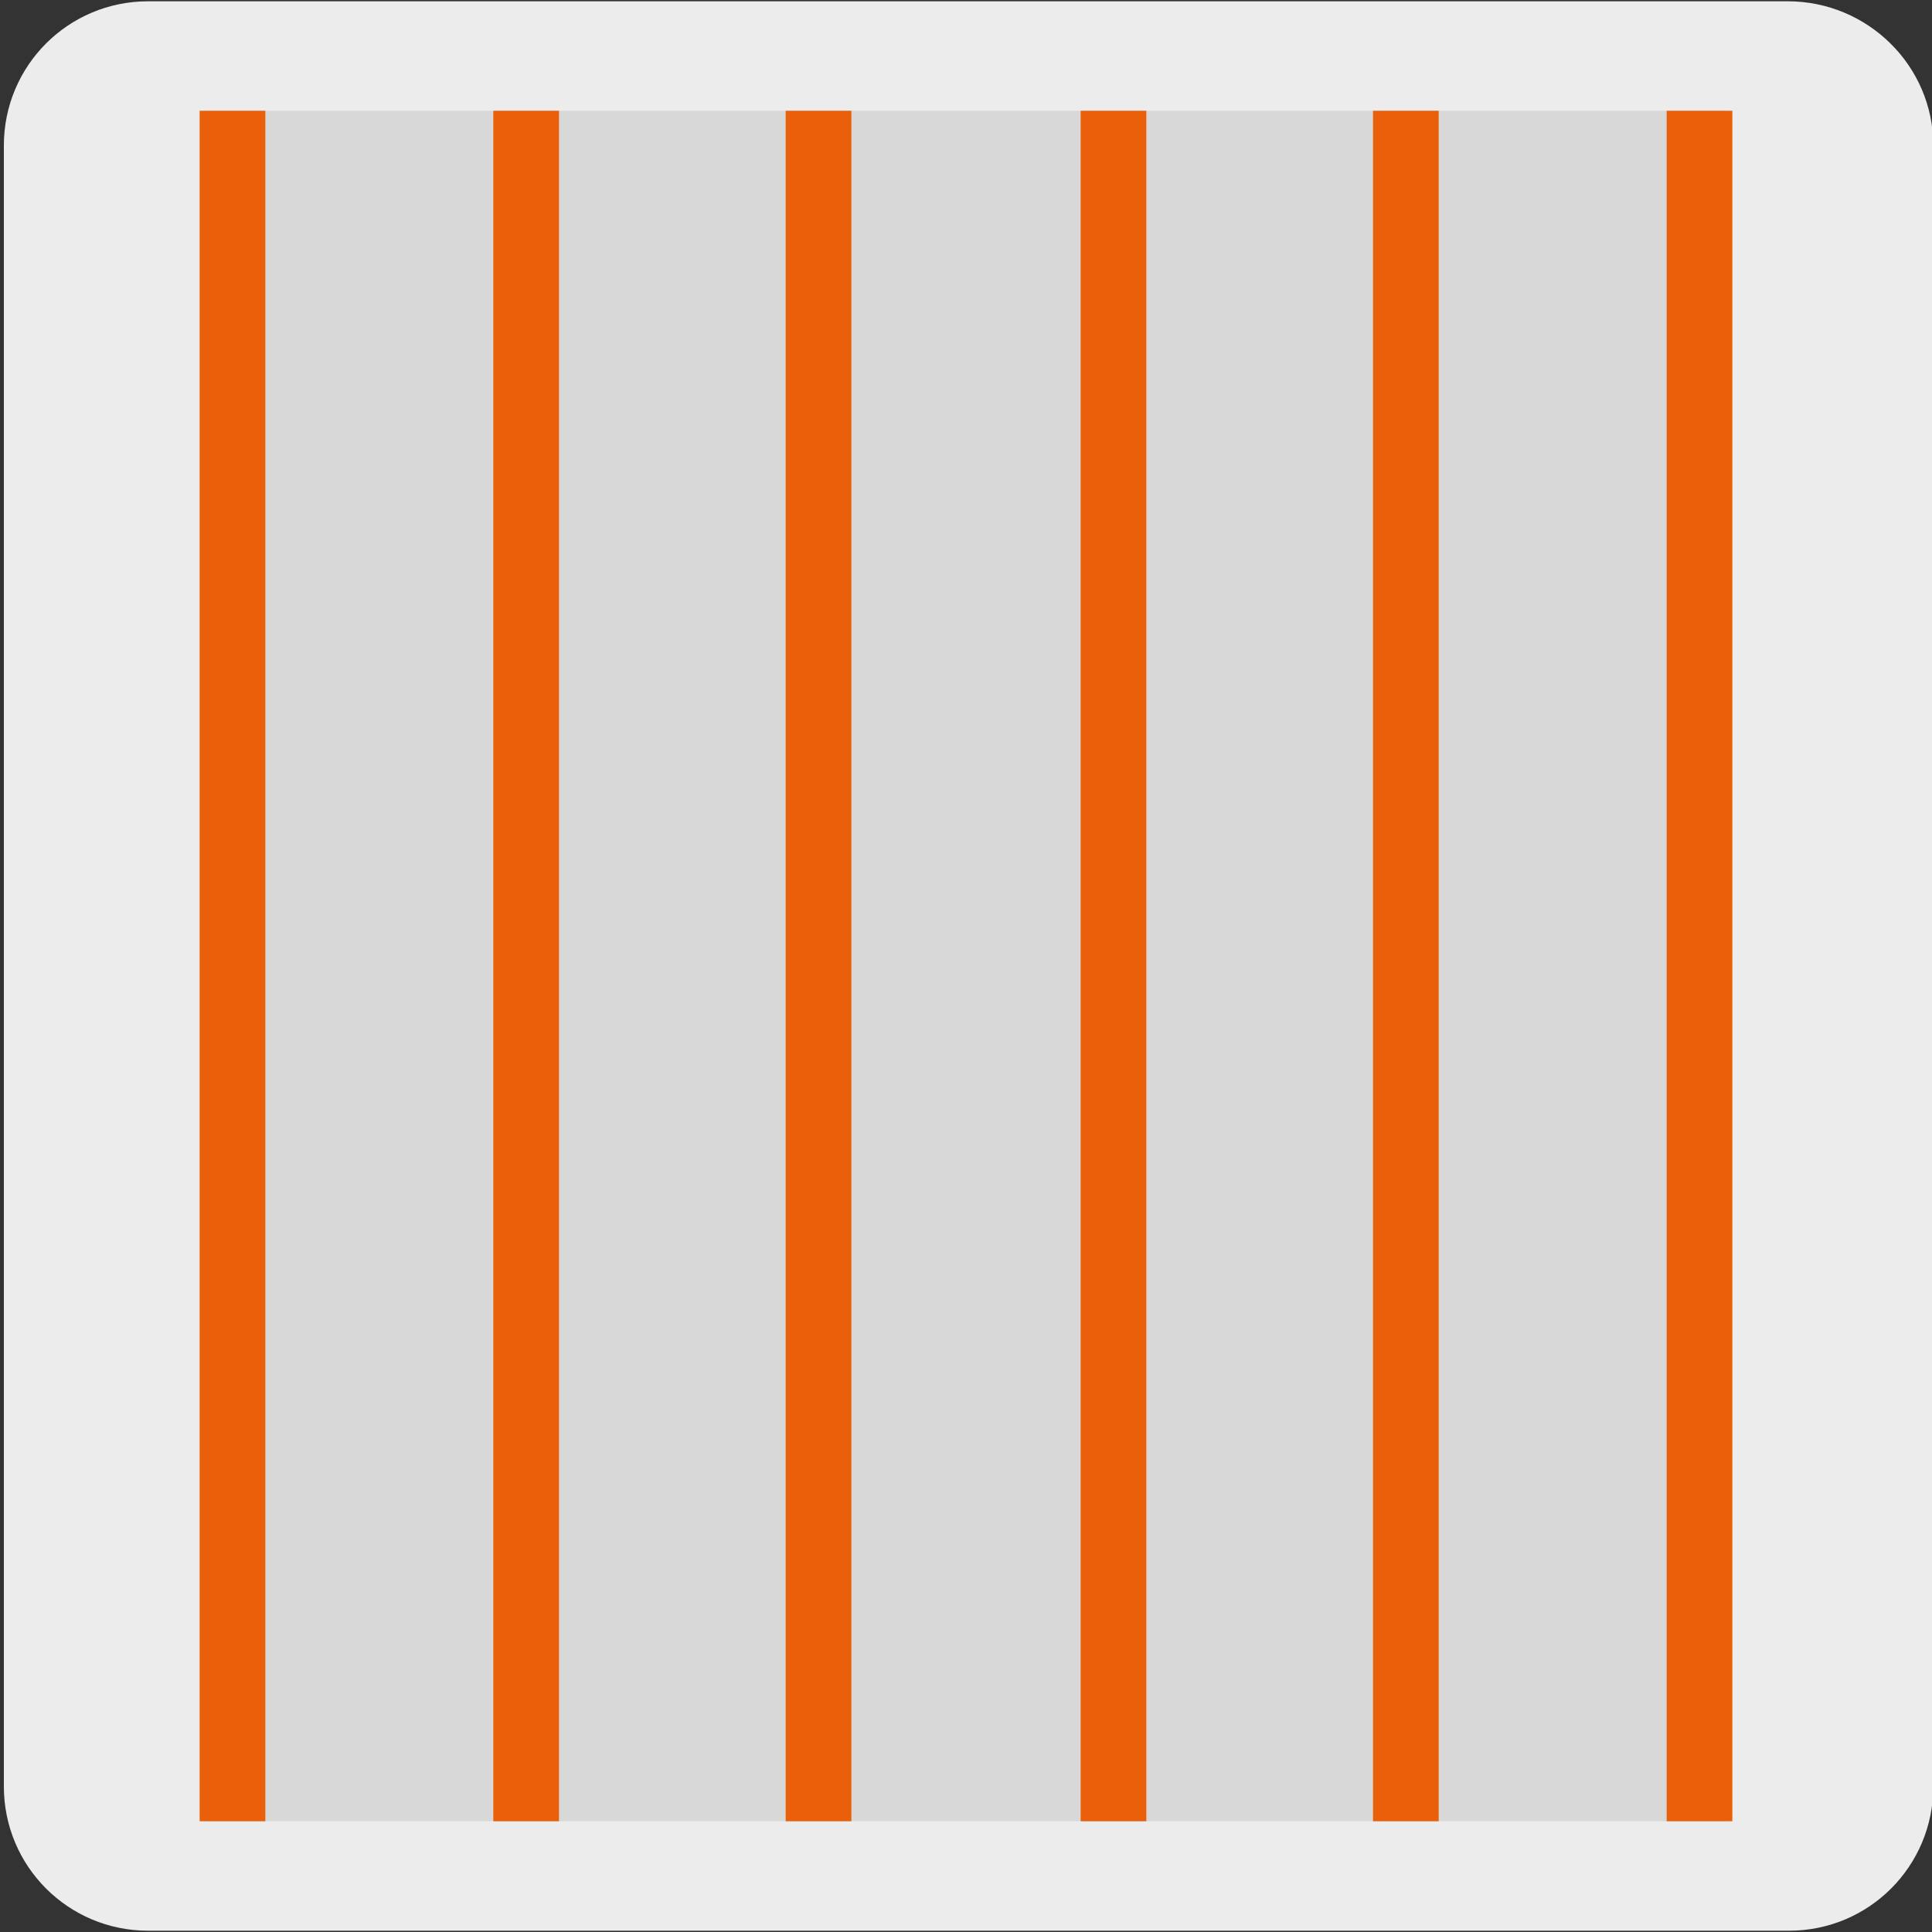 <?xml version="1.0" encoding="utf-8"?>
<!-- Generator: Adobe Illustrator 27.7.0, SVG Export Plug-In . SVG Version: 6.00 Build 0)  -->
<svg version="1.1" id="Capa_1" xmlns="http://www.w3.org/2000/svg" xmlns:xlink="http://www.w3.org/1999/xlink" x="0px" y="0px"
	 viewBox="0 0 150 150" style="enable-background:new 0 0 150 150;" xml:space="preserve">
<rect x="0" y="0" width="150" height="150" fill="#333333" stroke="none"/>
<style type="text/css">
	.st0{fill:#EDECEC;}
	.st1{fill:#D8D8D8;}
	.st2{fill:#EA600A;}
</style>
<g id="Capa_1_00000081650251536602292700000016239925521240404386_">
	<path class="st0" d="M11.5,0.1h127.3c6.2,0,11.3,5,11.3,11.2v127.4c0,6.2-5,11.2-11.2,11.2H11.5c-6.2,0-11.2-5-11.2-11.2V11.3
		C0.3,5.1,5.3,0.1,11.5,0.1L11.5,0.1z"/>
</g>
<g>
	<rect x="15.8" y="8.6" class="st1" width="118.2" height="132.8"/>
</g>
<g>
	<path class="st2" d="M134.5,141.4h-5.1V8.6h5.1V141.4z M111.7,141.4h-5.1V8.6h5.1V141.4z M89,141.4h-5.1V8.6H89V141.4z M66.2,141.4
		H61V8.6h5.1V141.4z M43.4,141.4h-5.1V8.6h5.1V141.4z M20.6,141.4h-5.1V8.6h5.1V141.4z"/>
</g>
</svg>
